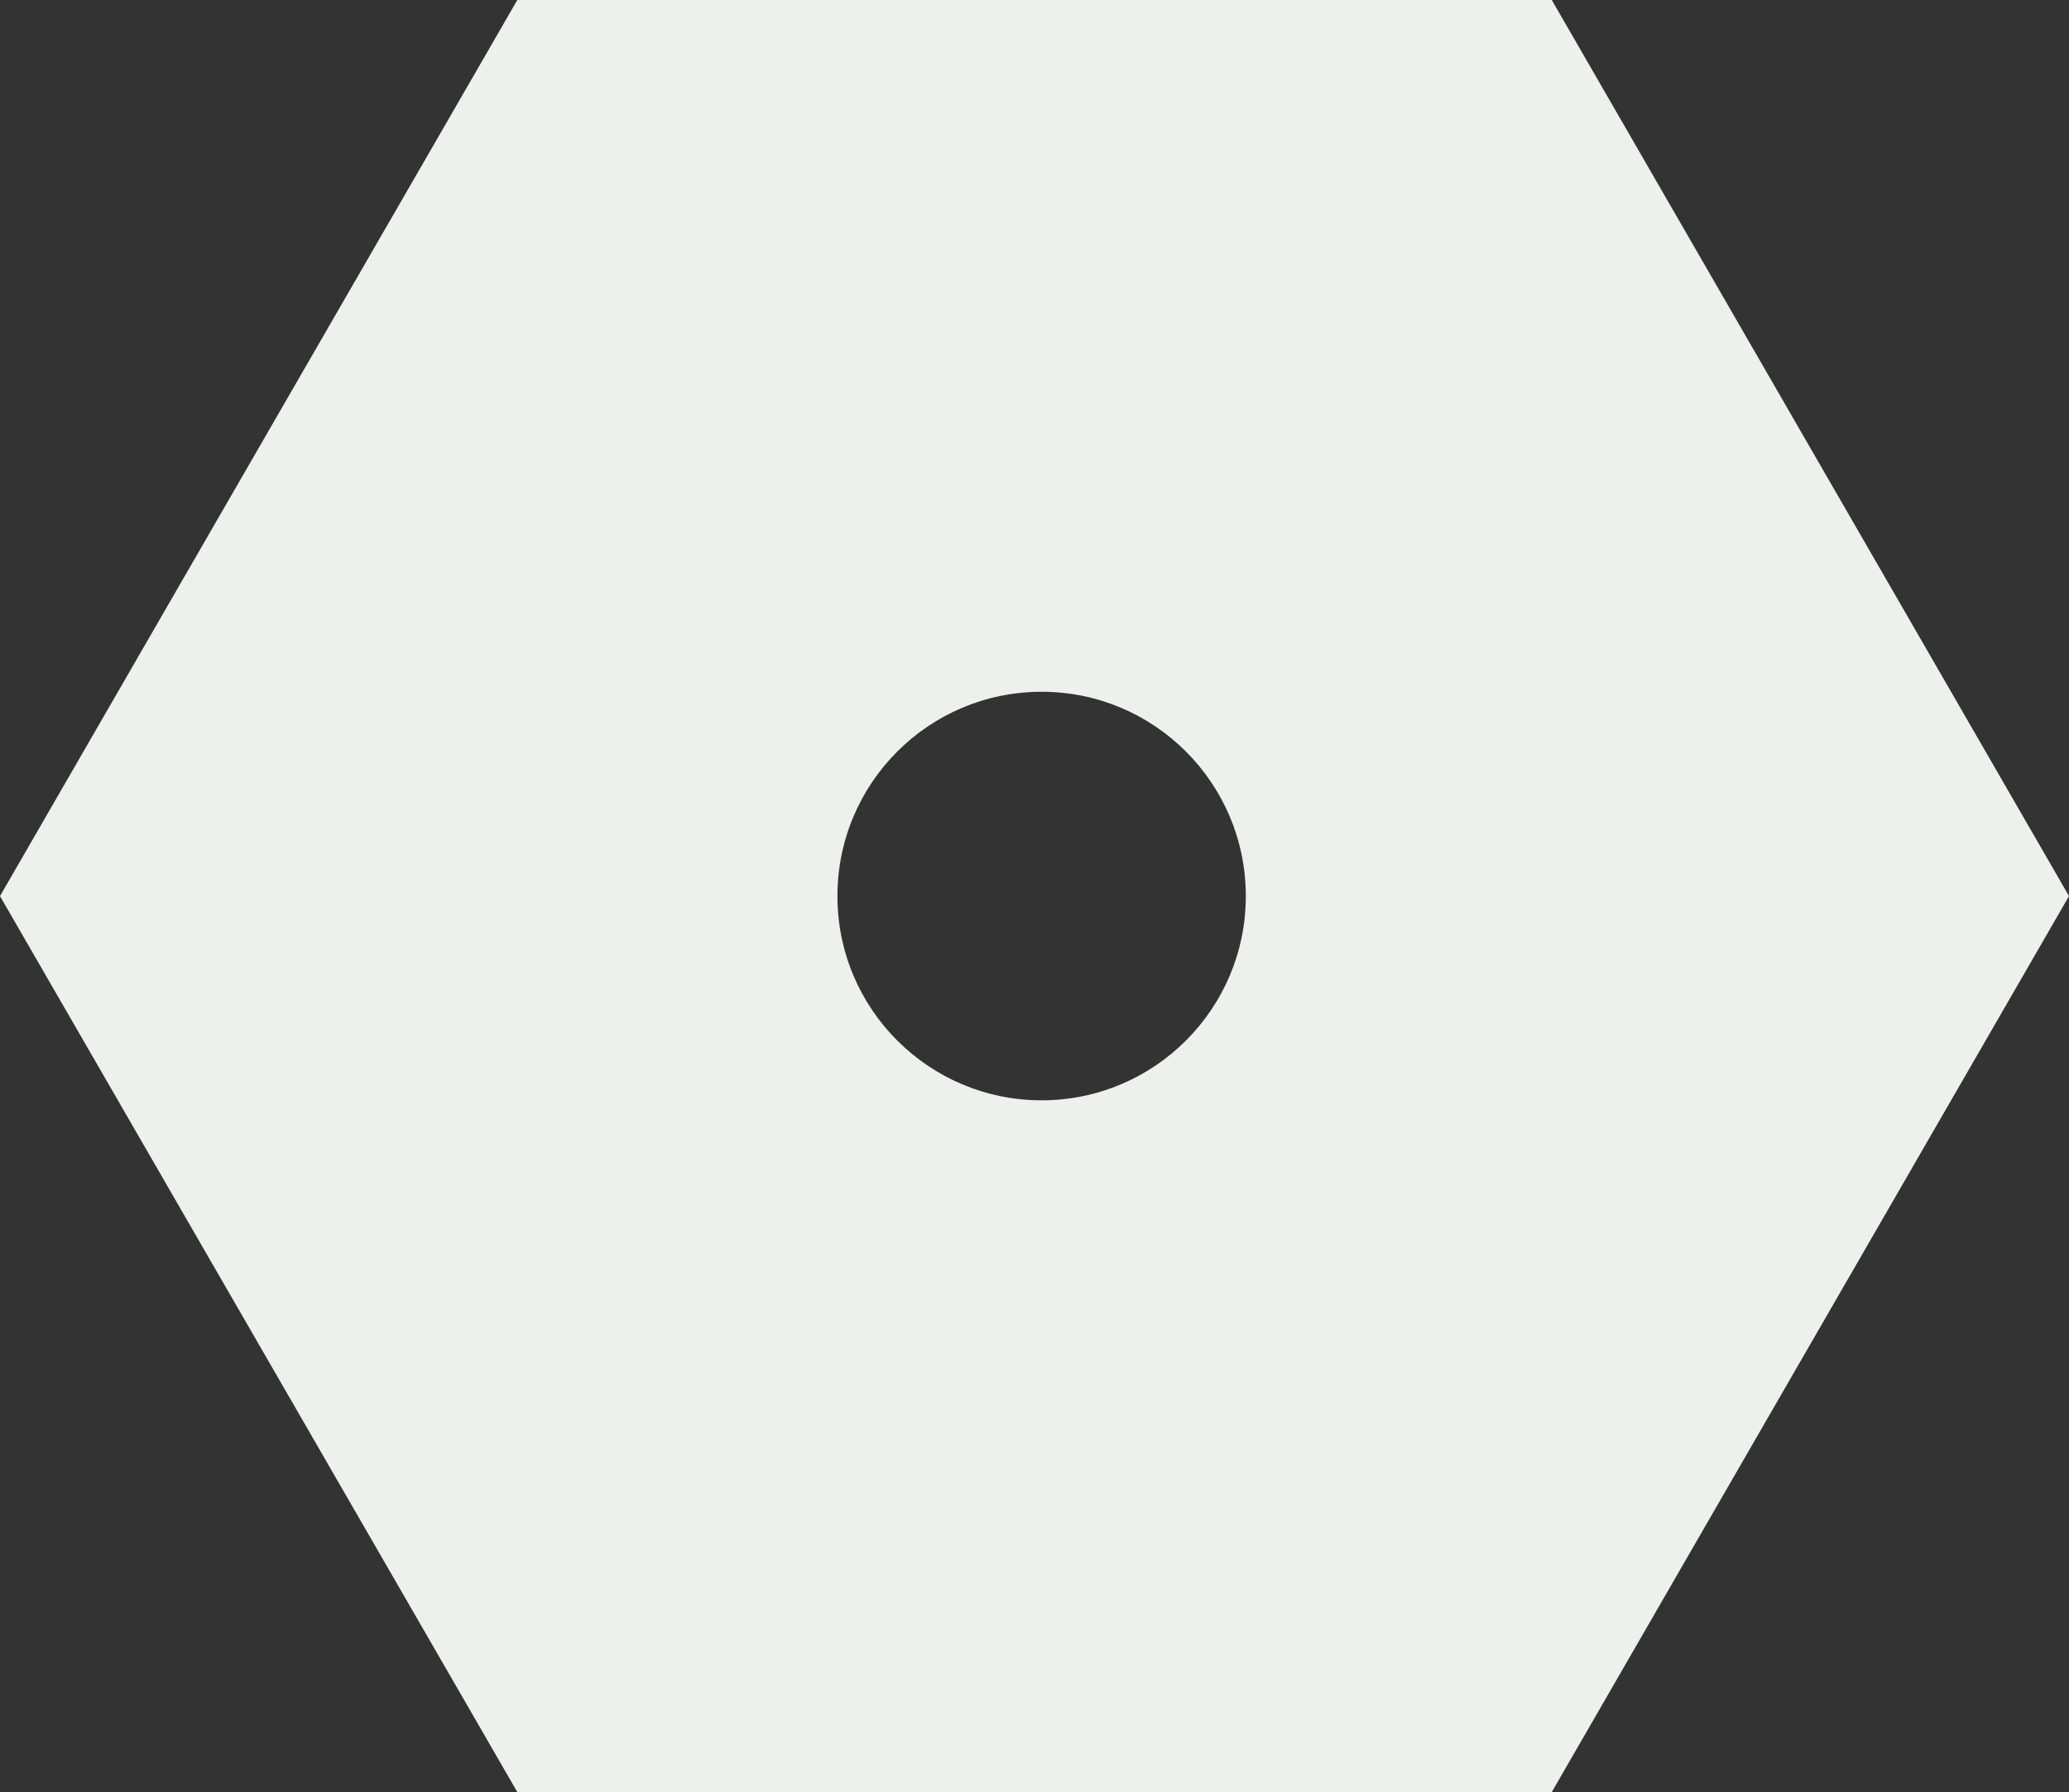 <svg xmlns="http://www.w3.org/2000/svg" width="179.371" height="155.343"><rect width="100%" height="100%" fill="#333333" stroke="none"/><path d="M134.53 0H44.849L0 77.676l44.849 77.667h89.68l44.842-77.667L134.53 0ZM90.303 95.379c-9.783 0-17.703-7.929-17.703-17.703 0-9.783 7.92-17.712 17.703-17.712 9.776 0 17.703 7.929 17.703 17.712 0 9.774-7.927 17.703-17.703 17.703" fill="#eef1eb" fill-rule="evenodd" data-name="Path 1"/></svg>